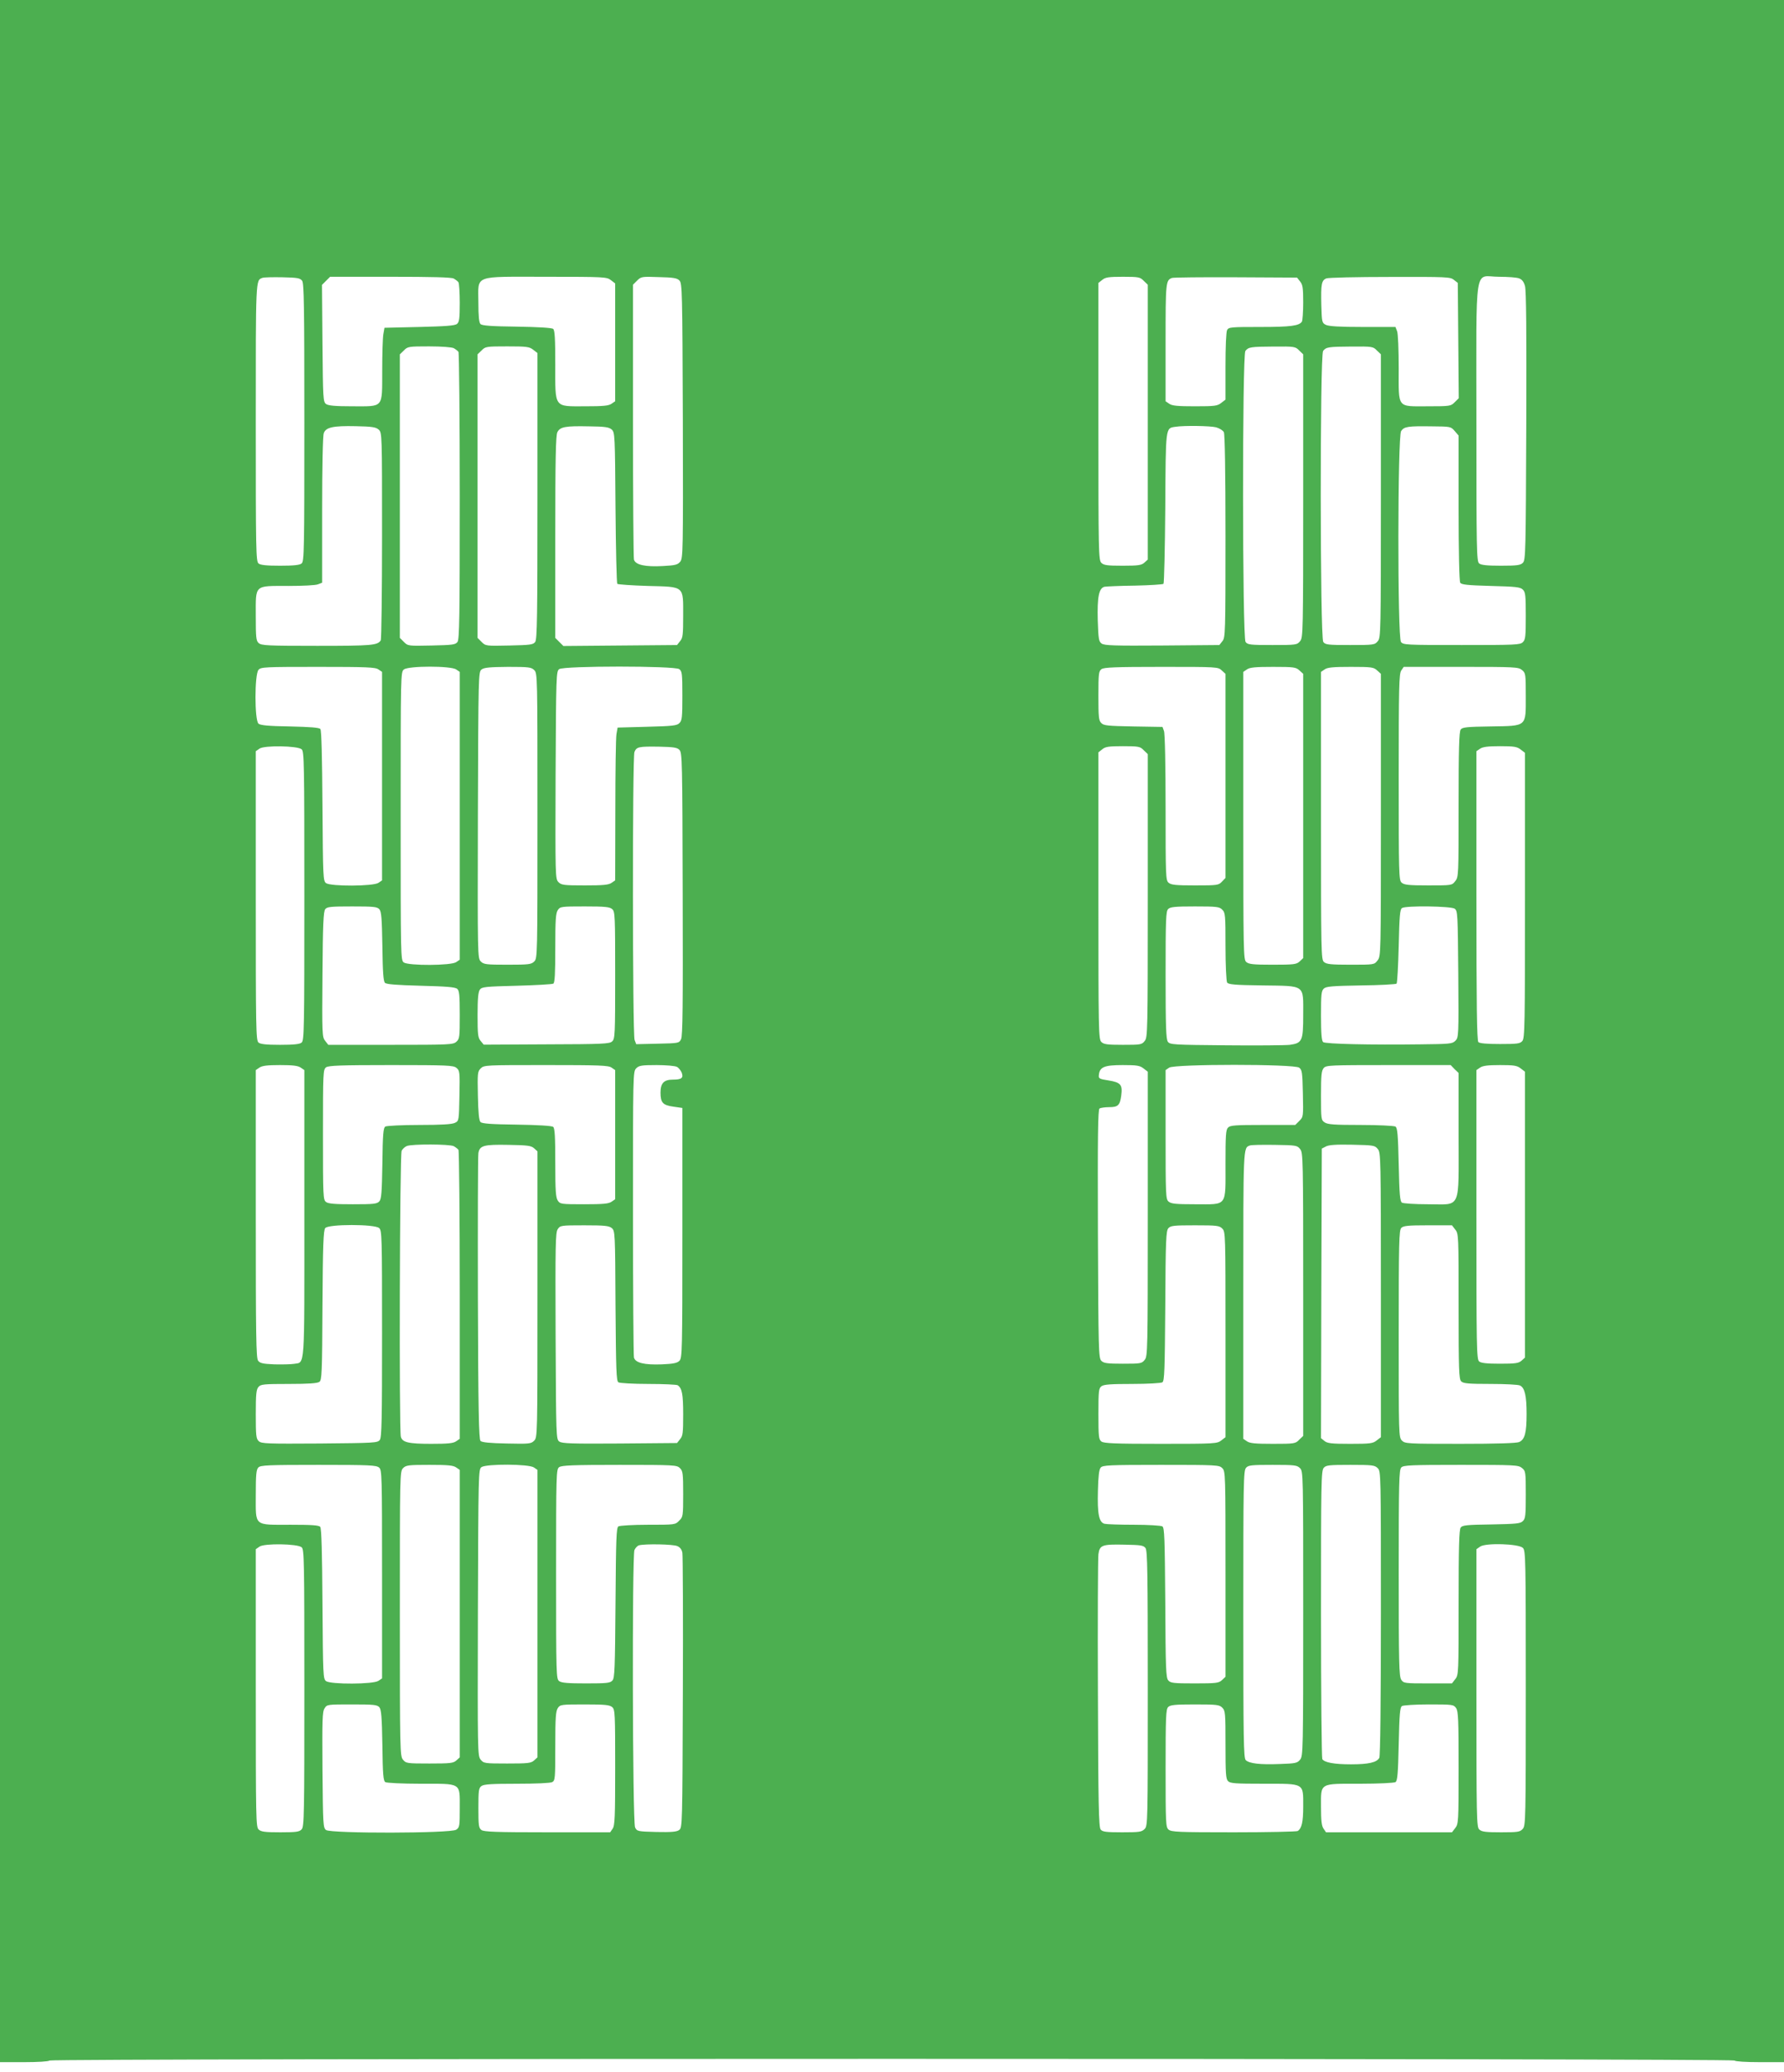 <?xml version="1.0" standalone="no"?>
<!DOCTYPE svg PUBLIC "-//W3C//DTD SVG 20010904//EN"
 "http://www.w3.org/TR/2001/REC-SVG-20010904/DTD/svg10.dtd">
<svg version="1.0" xmlns="http://www.w3.org/2000/svg"
 width="1102pt" height="1280pt" viewBox="0 0 1102 1280"
 preserveAspectRatio="xMidYMid meet">
<g transform="translate(0,1280) scale(0.1,-0.1)"
fill="#4caf50" stroke="none">
<path d="M0 6430 l0 -6370 148 0 c85 0 152 4 158 10 14 14 10394 14 10408 0 6
-6 72 -10 158 -10 l148 0 0 6370 0 6370 -5510 0 -5510 0 0 -6370z m1866 4636
c12 -17 14 -153 14 -877 0 -785 -1 -858 -17 -870 -11 -10 -49 -14 -133 -14
-84 0 -122 4 -133 14 -16 12 -17 85 -17 870 0 891 -1 879 40 894 8 4 64 5 123
4 95 -2 110 -5 123 -21z m937 13 c12 -7 25 -17 29 -23 4 -6 8 -63 8 -127 0
-96 -3 -119 -17 -130 -12 -11 -70 -15 -232 -19 l-216 -5 -7 -40 c-4 -22 -7
-124 -7 -227 -1 -233 12 -218 -186 -218 -106 0 -146 4 -161 14 -18 14 -19 31
-22 375 l-3 361 25 25 25 25 371 0 c260 0 378 -3 393 -11z m971 -10 l26 -20 0
-364 0 -364 -22 -15 c-18 -13 -52 -16 -164 -16 -195 0 -184 -15 -184 260 0
157 -3 210 -13 218 -8 7 -94 12 -224 14 -157 2 -215 6 -225 16 -9 9 -13 48
-13 133 0 174 -39 159 420 159 362 0 373 -1 399 -21z m423 -2 c17 -17 18 -67
21 -866 2 -807 1 -849 -16 -871 -16 -19 -30 -23 -108 -27 -108 -6 -169 7 -178
40 -3 12 -6 399 -6 860 l0 838 25 25 c25 25 29 26 135 22 89 -2 113 -6 127
-21z m2868 -2 l25 -24 0 -849 0 -849 -21 -19 c-18 -16 -37 -19 -135 -19 -95 0
-116 3 -131 18 -17 17 -18 65 -18 873 l0 856 24 19 c19 16 40 19 128 19 97 0
106 -2 128 -25z m966 -4 c16 -20 19 -40 19 -130 0 -58 -4 -111 -8 -118 -17
-26 -69 -33 -257 -33 -182 0 -195 -1 -205 -19 -6 -12 -10 -102 -10 -225 l0
-205 -26 -20 c-24 -19 -40 -21 -163 -21 -107 0 -141 3 -159 16 l-22 15 0 363
c0 373 1 385 40 399 8 3 185 5 393 4 l379 -2 19 -24z m950 10 l24 -19 3 -356
3 -356 -25 -25 c-24 -24 -29 -25 -163 -25 -197 0 -183 -18 -183 235 0 112 -4
215 -10 229 l-10 26 -202 0 c-143 0 -210 4 -228 13 -24 12 -25 17 -28 122 -3
129 1 153 31 165 12 5 189 9 393 9 352 1 373 0 395 -18z m403 9 c17 -6 29 -21
36 -47 8 -27 10 -282 8 -865 -3 -779 -4 -828 -21 -845 -15 -15 -36 -18 -136
-18 -85 0 -122 4 -134 14 -16 12 -17 85 -17 872 0 1010 -17 899 139 899 55 0
111 -4 125 -10z m-6581 -431 c12 -7 25 -17 29 -23 4 -6 8 -407 8 -892 0 -744
-2 -883 -14 -900 -13 -17 -29 -19 -160 -22 -144 -3 -146 -3 -171 22 l-25 25 0
876 0 876 25 24 c23 24 29 25 155 25 80 0 140 -5 153 -11z m491 -10 l26 -20 0
-883 c0 -745 -2 -885 -14 -902 -13 -17 -29 -19 -160 -22 -144 -3 -146 -3 -171
22 l-25 25 0 876 0 876 25 24 c23 24 29 25 158 25 121 0 137 -2 161 -21z
m4731 -4 l25 -24 0 -874 c0 -846 -1 -876 -19 -898 -19 -23 -24 -24 -171 -24
-139 0 -153 2 -166 19 -20 27 -21 1773 -1 1798 19 24 32 26 175 27 128 1 134
0 157 -24z m480 0 l25 -24 0 -874 c0 -846 -1 -876 -19 -898 -19 -23 -24 -24
-171 -24 -139 0 -153 2 -166 19 -20 27 -21 1773 -1 1798 19 24 32 26 175 27
128 1 134 0 157 -24z m-6166 -489 c21 -19 21 -26 21 -655 0 -350 -4 -641 -8
-647 -20 -31 -54 -34 -393 -34 -305 0 -344 2 -361 17 -16 14 -18 34 -18 169 0
195 -12 184 202 184 86 0 168 4 182 10 l26 10 0 449 c0 263 4 460 10 475 13
36 57 46 197 43 102 -2 125 -6 142 -21z m1440 0 c19 -18 20 -33 23 -481 2
-255 7 -467 11 -472 5 -4 90 -10 189 -13 229 -6 218 3 218 -185 0 -116 -2
-136 -19 -156 l-19 -24 -351 -3 -351 -3 -25 25 -25 25 0 623 c0 482 3 629 13
648 17 33 48 39 194 36 101 -1 125 -5 142 -20z m3733 14 c21 -6 42 -19 48 -30
6 -12 10 -241 10 -643 0 -600 -1 -626 -19 -648 l-19 -24 -354 -3 c-296 -2
-356 0 -373 12 -18 13 -20 28 -24 142 -4 146 7 201 42 209 12 2 97 6 189 7 91
2 170 7 175 11 4 5 9 216 11 470 3 503 1 491 61 500 56 9 218 6 253 -3z m1474
-23 l24 -28 0 -447 c0 -264 4 -453 10 -462 7 -12 44 -16 189 -20 156 -4 183
-7 198 -23 16 -15 18 -37 18 -162 0 -125 -2 -147 -18 -162 -16 -17 -46 -18
-378 -18 -345 0 -361 1 -375 19 -22 30 -21 1272 1 1303 19 28 43 31 188 29
117 -1 119 -1 143 -29z m-6648 -1473 l22 -15 0 -644 0 -644 -22 -15 c-31 -22
-294 -23 -324 -2 -18 14 -19 32 -22 477 -2 298 -6 467 -13 475 -7 9 -62 13
-188 16 -132 2 -182 7 -194 17 -25 20 -25 306 0 333 15 17 40 18 367 18 302 0
355 -2 374 -16z m480 0 l22 -15 0 -889 0 -889 -22 -15 c-31 -22 -294 -23 -324
-2 -19 14 -19 35 -19 905 0 878 0 890 20 905 29 23 291 23 323 0z m482 -4 c20
-20 20 -33 20 -900 0 -867 0 -880 -20 -900 -18 -18 -33 -20 -165 -20 -132 0
-147 2 -165 20 -20 20 -20 30 -18 905 3 871 3 884 23 899 16 12 51 15 163 16
129 0 144 -2 162 -20z m896 6 c17 -13 19 -27 19 -165 0 -131 -2 -153 -18 -168
-15 -16 -42 -19 -200 -23 l-182 -5 -7 -40 c-4 -22 -7 -234 -7 -472 l-1 -432
-22 -15 c-18 -13 -52 -16 -165 -16 -130 0 -145 2 -163 20 -20 20 -20 30 -18
661 3 621 4 641 22 655 29 21 713 21 742 0z m3351 -8 l23 -21 0 -631 0 -630
-22 -23 c-21 -22 -28 -23 -166 -23 -121 0 -148 3 -164 17 -17 15 -18 43 -18
464 0 259 -4 458 -10 473 l-9 25 -180 3 c-157 3 -183 5 -198 21 -16 15 -18 37
-18 168 0 138 2 152 19 165 16 11 83 14 370 14 345 0 350 0 373 -22z m480 0
l23 -21 0 -878 0 -878 -22 -21 c-20 -18 -35 -20 -167 -20 -120 0 -147 3 -163
17 -17 15 -18 57 -18 904 l0 888 22 15 c18 13 52 16 162 16 130 0 141 -2 163
-22z m480 0 l23 -21 0 -872 c0 -867 0 -872 -21 -899 -20 -26 -21 -26 -166 -26
-122 0 -149 3 -165 17 -17 15 -18 57 -18 904 l0 888 22 15 c18 13 52 16 162
16 130 0 141 -2 163 -22z m894 3 c23 -19 24 -24 24 -160 0 -194 10 -185 -218
-189 -146 -2 -174 -5 -184 -19 -10 -13 -13 -122 -13 -464 0 -436 0 -447 -21
-473 -20 -26 -21 -26 -166 -26 -122 0 -149 3 -165 17 -17 15 -18 49 -18 652 0
560 2 639 16 659 l15 22 353 0 c333 0 355 -1 377 -19z m-7538 -490 c16 -12 17
-89 17 -906 0 -818 -1 -894 -17 -906 -11 -10 -49 -14 -133 -14 -84 0 -121 4
-133 14 -16 12 -17 87 -17 907 l0 893 23 16 c29 21 234 18 260 -4z m2334 -4
c17 -17 18 -68 20 -890 2 -690 0 -877 -10 -897 -12 -25 -15 -25 -145 -28
l-132 -3 -10 26 c-13 35 -14 1744 -1 1779 13 32 26 35 153 33 88 -2 111 -5
125 -20z m2868 -2 l25 -24 0 -874 c0 -846 -1 -876 -19 -898 -18 -23 -25 -24
-135 -24 -97 0 -118 3 -133 18 -17 17 -18 66 -18 903 l0 886 24 19 c19 16 40
19 128 19 97 0 106 -2 128 -25z m2329 4 l26 -20 0 -881 c0 -806 -1 -883 -17
-900 -14 -16 -33 -18 -138 -18 -81 0 -125 4 -133 12 -9 9 -12 224 -12 904 l0
893 22 15 c17 12 48 16 124 16 87 0 105 -3 128 -21z m-7051 -986 c13 -15 16
-54 19 -230 2 -157 6 -215 16 -225 9 -9 69 -14 221 -18 156 -4 212 -8 225 -19
13 -11 16 -36 16 -161 0 -137 -1 -148 -21 -166 -20 -18 -42 -19 -406 -19
l-385 0 -19 24 c-19 23 -20 40 -17 411 2 310 6 390 17 403 11 15 36 17 166 17
132 0 154 -2 168 -17z m1439 0 c17 -15 18 -41 18 -408 0 -369 -1 -393 -19
-409 -16 -15 -58 -17 -406 -18 l-387 -2 -19 23 c-17 20 -19 41 -19 160 0 103
4 142 14 157 13 17 31 19 228 24 117 3 219 9 226 13 9 6 12 62 12 220 0 176 3
216 16 235 14 21 21 22 166 22 127 0 154 -3 170 -17z m3768 -3 c19 -19 20 -33
20 -227 0 -115 5 -215 10 -223 8 -12 46 -16 218 -18 269 -4 252 8 252 -182 0
-161 -6 -174 -82 -185 -24 -3 -200 -5 -391 -3 -332 3 -349 4 -363 22 -11 16
-14 89 -14 412 0 344 2 395 16 408 13 13 42 16 165 16 136 0 151 -2 169 -20z
m1436 6 c18 -14 19 -32 22 -405 3 -381 2 -391 -18 -411 -19 -19 -34 -20 -217
-22 -305 -4 -586 2 -600 14 -9 8 -13 53 -13 163 0 132 2 154 18 168 14 13 54
16 229 19 116 1 215 7 220 11 4 5 10 110 13 233 4 185 8 226 20 234 25 16 303
12 326 -4z m-7128 -982 l22 -15 0 -889 c0 -983 5 -913 -65 -926 -19 -3 -73 -4
-120 -3 -72 3 -89 7 -101 23 -12 17 -14 157 -14 907 l0 888 22 15 c17 12 49
16 128 16 79 0 111 -4 128 -16z m961 -1 c21 -17 22 -25 19 -173 -3 -153 -3
-155 -28 -167 -18 -9 -83 -13 -220 -13 -107 0 -202 -5 -210 -10 -12 -8 -16
-47 -18 -227 -3 -181 -6 -221 -19 -235 -14 -16 -36 -18 -163 -18 -110 0 -151
3 -166 14 -18 14 -19 30 -19 416 0 386 1 402 19 416 16 11 88 14 402 14 349 0
384 -2 403 -17z m959 1 l22 -15 0 -399 0 -399 -22 -15 c-18 -13 -53 -16 -170
-16 -140 0 -148 1 -162 22 -13 19 -16 59 -16 234 0 160 -3 214 -13 222 -8 7
-94 12 -224 14 -157 2 -215 6 -225 16 -9 9 -14 57 -16 162 -3 139 -2 150 17
169 21 21 30 21 404 21 330 0 386 -2 405 -16z m403 5 c11 -5 24 -22 30 -36 12
-33 -1 -43 -55 -43 -55 0 -76 -22 -76 -80 0 -62 14 -78 80 -87 l55 -8 0 -772
c0 -728 -1 -773 -18 -790 -14 -14 -38 -19 -109 -22 -108 -4 -163 9 -172 42 -3
12 -6 415 -6 895 0 859 0 872 20 892 17 17 33 20 126 20 58 0 114 -5 125 -11z
m2883 -10 l26 -20 0 -879 c0 -849 -1 -879 -19 -901 -18 -23 -25 -24 -135 -24
-97 0 -118 3 -133 18 -17 17 -18 64 -21 784 -2 611 0 768 10 775 7 4 34 8 59
8 55 0 67 11 75 72 9 66 -3 81 -78 93 -59 9 -63 12 -60 35 5 48 34 60 147 60
88 0 106 -3 129 -21z m961 5 c18 -13 20 -29 23 -159 3 -143 3 -145 -22 -170
l-25 -25 -200 0 c-168 0 -202 -2 -215 -16 -14 -13 -16 -48 -16 -225 0 -268 14
-249 -187 -249 -122 0 -149 3 -165 17 -17 15 -18 41 -18 414 l0 398 22 15 c33
23 773 23 803 0z m960 -9 l25 -24 0 -379 c0 -475 19 -432 -188 -432 -81 0
-154 5 -162 10 -12 8 -16 49 -20 235 -4 186 -8 227 -20 235 -8 5 -105 10 -215
10 -165 0 -204 3 -223 16 -21 14 -22 21 -22 166 0 127 3 154 17 170 15 17 41
18 400 18 l384 0 24 -25z m409 4 l26 -20 0 -883 0 -883 -21 -19 c-18 -16 -37
-19 -134 -19 -80 0 -117 4 -128 14 -16 12 -17 88 -17 907 l0 893 22 15 c17 12
48 16 124 16 87 0 105 -3 128 -21z m-6591 -480 c12 -7 25 -17 29 -23 4 -6 8
-410 8 -898 l0 -887 -22 -15 c-18 -13 -51 -16 -155 -16 -140 0 -178 9 -187 44
-11 41 -7 1746 5 1767 6 11 20 24 32 29 33 13 264 12 290 -1z m496 -13 l21
-19 0 -884 c0 -880 0 -883 -21 -904 -19 -19 -30 -20 -169 -17 -105 2 -153 7
-162 16 -10 10 -14 186 -16 880 -1 477 0 881 3 898 8 47 33 54 186 51 119 -2
140 -5 158 -21z m4732 -5 c18 -22 19 -52 19 -898 l0 -874 -25 -24 c-23 -24
-29 -25 -162 -25 -109 0 -143 3 -161 16 l-22 15 0 888 c0 922 -1 909 40 924 8
4 77 5 153 4 133 -2 140 -3 158 -26z m480 0 c18 -22 19 -52 19 -901 l0 -879
-26 -20 c-24 -19 -40 -21 -164 -21 -116 0 -141 3 -159 18 l-21 17 2 895 3 894
25 13 c18 10 64 13 163 11 132 -3 140 -4 158 -27z m-6169 -488 c17 -15 18 -49
18 -653 0 -533 -2 -639 -14 -656 -14 -18 -31 -19 -371 -22 -324 -2 -359 -1
-376 14 -17 15 -19 33 -19 167 0 126 3 153 17 169 14 16 34 18 188 18 121 0
176 4 188 13 15 11 17 55 19 473 2 373 6 464 17 477 20 25 306 25 333 0z
m1437 0 c20 -18 21 -26 23 -481 3 -398 5 -464 18 -472 8 -5 92 -10 185 -10 94
0 175 -4 181 -8 27 -18 34 -56 34 -180 0 -113 -2 -133 -19 -153 l-19 -24 -354
-3 c-296 -2 -356 0 -373 12 -20 14 -20 29 -23 652 -2 560 -1 640 13 660 15 23
19 24 164 24 127 0 152 -3 170 -17z m3771 -3 c20 -20 20 -33 20 -654 l0 -635
-26 -20 c-26 -20 -38 -21 -373 -21 -284 0 -351 3 -367 14 -17 13 -19 28 -19
171 0 143 2 158 19 171 15 11 59 14 190 14 94 0 178 5 186 10 13 8 15 74 18
472 2 409 5 464 19 480 14 16 35 18 165 18 135 0 150 -2 168 -20z m1439 -6
c21 -26 21 -37 21 -475 0 -394 2 -449 16 -463 13 -13 44 -16 180 -16 91 0 174
-4 184 -10 29 -15 40 -65 40 -175 0 -117 -11 -158 -46 -174 -17 -7 -132 -11
-364 -11 -327 0 -341 1 -360 20 -20 20 -20 33 -20 659 0 568 2 641 16 655 13
13 42 16 164 16 l149 0 20 -26z m-6647 -1471 c17 -15 18 -49 18 -659 l0 -643
-22 -15 c-31 -22 -294 -23 -324 -2 -18 14 -19 32 -22 477 -2 316 -6 467 -14
476 -8 10 -52 13 -182 13 -231 0 -216 -13 -216 185 0 126 3 156 16 169 13 14
61 16 371 16 318 0 358 -2 375 -17z m476 1 l22 -15 0 -888 0 -888 -21 -19
c-19 -17 -38 -19 -166 -19 -140 0 -145 1 -164 24 -18 22 -19 52 -19 902 0 866
0 879 20 899 18 18 33 20 163 20 113 0 147 -3 165 -16z m480 0 l22 -15 0 -888
0 -888 -21 -19 c-19 -17 -38 -19 -166 -19 -140 0 -145 1 -164 24 -19 23 -19
47 -17 908 3 863 3 885 22 899 30 21 293 20 324 -2z m902 -4 c18 -18 20 -33
20 -160 0 -136 -1 -142 -25 -165 -24 -25 -27 -25 -192 -25 -92 0 -175 -5 -183
-10 -13 -8 -15 -74 -18 -472 -3 -407 -5 -465 -19 -480 -14 -16 -35 -18 -163
-18 -110 0 -151 3 -166 14 -18 14 -19 32 -19 661 0 629 1 647 19 661 16 11 84
14 373 14 340 0 354 -1 373 -20z m3350 0 c20 -20 20 -33 20 -655 l0 -634 -22
-21 c-20 -18 -35 -20 -168 -20 -129 0 -149 2 -163 18 -15 16 -17 70 -19 480
-3 398 -5 464 -18 472 -8 5 -87 10 -175 10 -88 0 -170 3 -182 6 -35 9 -45 62
-41 205 2 88 7 131 17 142 12 15 51 17 372 17 346 0 360 -1 379 -20z m480 0
c20 -20 20 -33 20 -899 0 -846 -1 -880 -19 -902 -17 -21 -28 -24 -125 -27
-123 -5 -189 3 -211 24 -13 14 -15 124 -15 901 0 811 1 888 17 905 14 16 33
18 165 18 135 0 150 -2 168 -20z m480 0 c20 -20 20 -33 20 -896 0 -552 -4
-882 -10 -894 -15 -28 -65 -40 -174 -40 -105 0 -164 11 -178 32 -4 7 -8 411
-8 897 0 809 1 886 17 903 14 16 33 18 165 18 135 0 150 -2 168 -20z m891 1
c23 -19 24 -24 24 -165 0 -126 -2 -148 -18 -163 -15 -16 -41 -18 -195 -21
-150 -2 -179 -5 -189 -19 -10 -13 -13 -122 -13 -464 0 -436 0 -447 -21 -473
l-20 -26 -149 0 c-142 0 -150 1 -164 22 -14 20 -16 99 -16 660 0 565 2 638 16
652 13 14 61 16 369 16 333 0 354 -1 376 -19z m-7538 -490 c16 -12 17 -86 17
-869 0 -782 -1 -857 -17 -874 -14 -15 -32 -18 -131 -18 -93 0 -119 3 -134 17
-17 15 -18 56 -18 874 l0 858 23 16 c29 21 234 18 260 -4z m2321 7 c17 -7 28
-22 31 -42 3 -17 5 -406 3 -864 -3 -818 -3 -834 -23 -848 -15 -11 -47 -14
-140 -12 -116 3 -120 4 -132 28 -16 31 -19 1673 -4 1714 6 13 18 26 28 29 38
10 213 7 237 -5z m2892 -12 c12 -17 14 -152 14 -868 0 -835 0 -848 -20 -868
-18 -18 -33 -20 -139 -20 -98 0 -121 3 -132 17 -12 13 -15 159 -17 837 -2 452
0 840 3 864 8 57 23 62 163 59 99 -2 115 -4 128 -21z m2331 1 c17 -17 18 -65
18 -866 0 -821 -1 -850 -19 -870 -17 -19 -30 -21 -134 -21 -93 0 -119 3 -134
17 -17 15 -18 56 -18 874 l0 858 23 16 c33 24 238 18 264 -8z m-7064 -984 c12
-15 16 -56 19 -236 2 -180 6 -219 18 -227 8 -5 105 -10 215 -10 259 0 245 9
245 -150 0 -111 -1 -120 -22 -134 -32 -23 -773 -24 -804 -2 -18 14 -19 31 -22
371 -2 310 -1 361 13 381 15 24 18 24 169 24 133 0 155 -2 169 -17z m1439 0
c17 -15 18 -40 18 -372 0 -307 -2 -360 -16 -379 l-15 -22 -388 0 c-319 0 -391
3 -407 14 -17 13 -19 27 -19 136 0 109 2 123 19 136 16 11 63 14 219 14 117 0
206 4 218 10 18 10 19 23 19 223 0 176 3 216 16 235 14 21 21 22 166 22 127 0
154 -3 170 -17z m3768 -3 c19 -19 20 -33 20 -229 0 -177 2 -212 16 -225 13
-14 47 -16 220 -16 255 0 244 6 244 -141 0 -95 -9 -135 -34 -151 -6 -4 -184
-8 -395 -8 -344 0 -386 2 -403 17 -17 15 -18 40 -18 379 0 316 2 365 16 378
13 13 42 16 165 16 136 0 151 -2 169 -20z m1444 -2 c14 -19 16 -72 16 -369 0
-335 -1 -347 -21 -373 l-20 -26 -389 0 -389 0 -15 22 c-12 17 -16 49 -16 135
0 151 -13 143 245 143 110 0 207 5 215 10 12 8 16 49 20 235 4 186 8 227 20
235 8 5 83 10 167 10 146 0 152 -1 167 -22z"/>
</g>
</svg>
